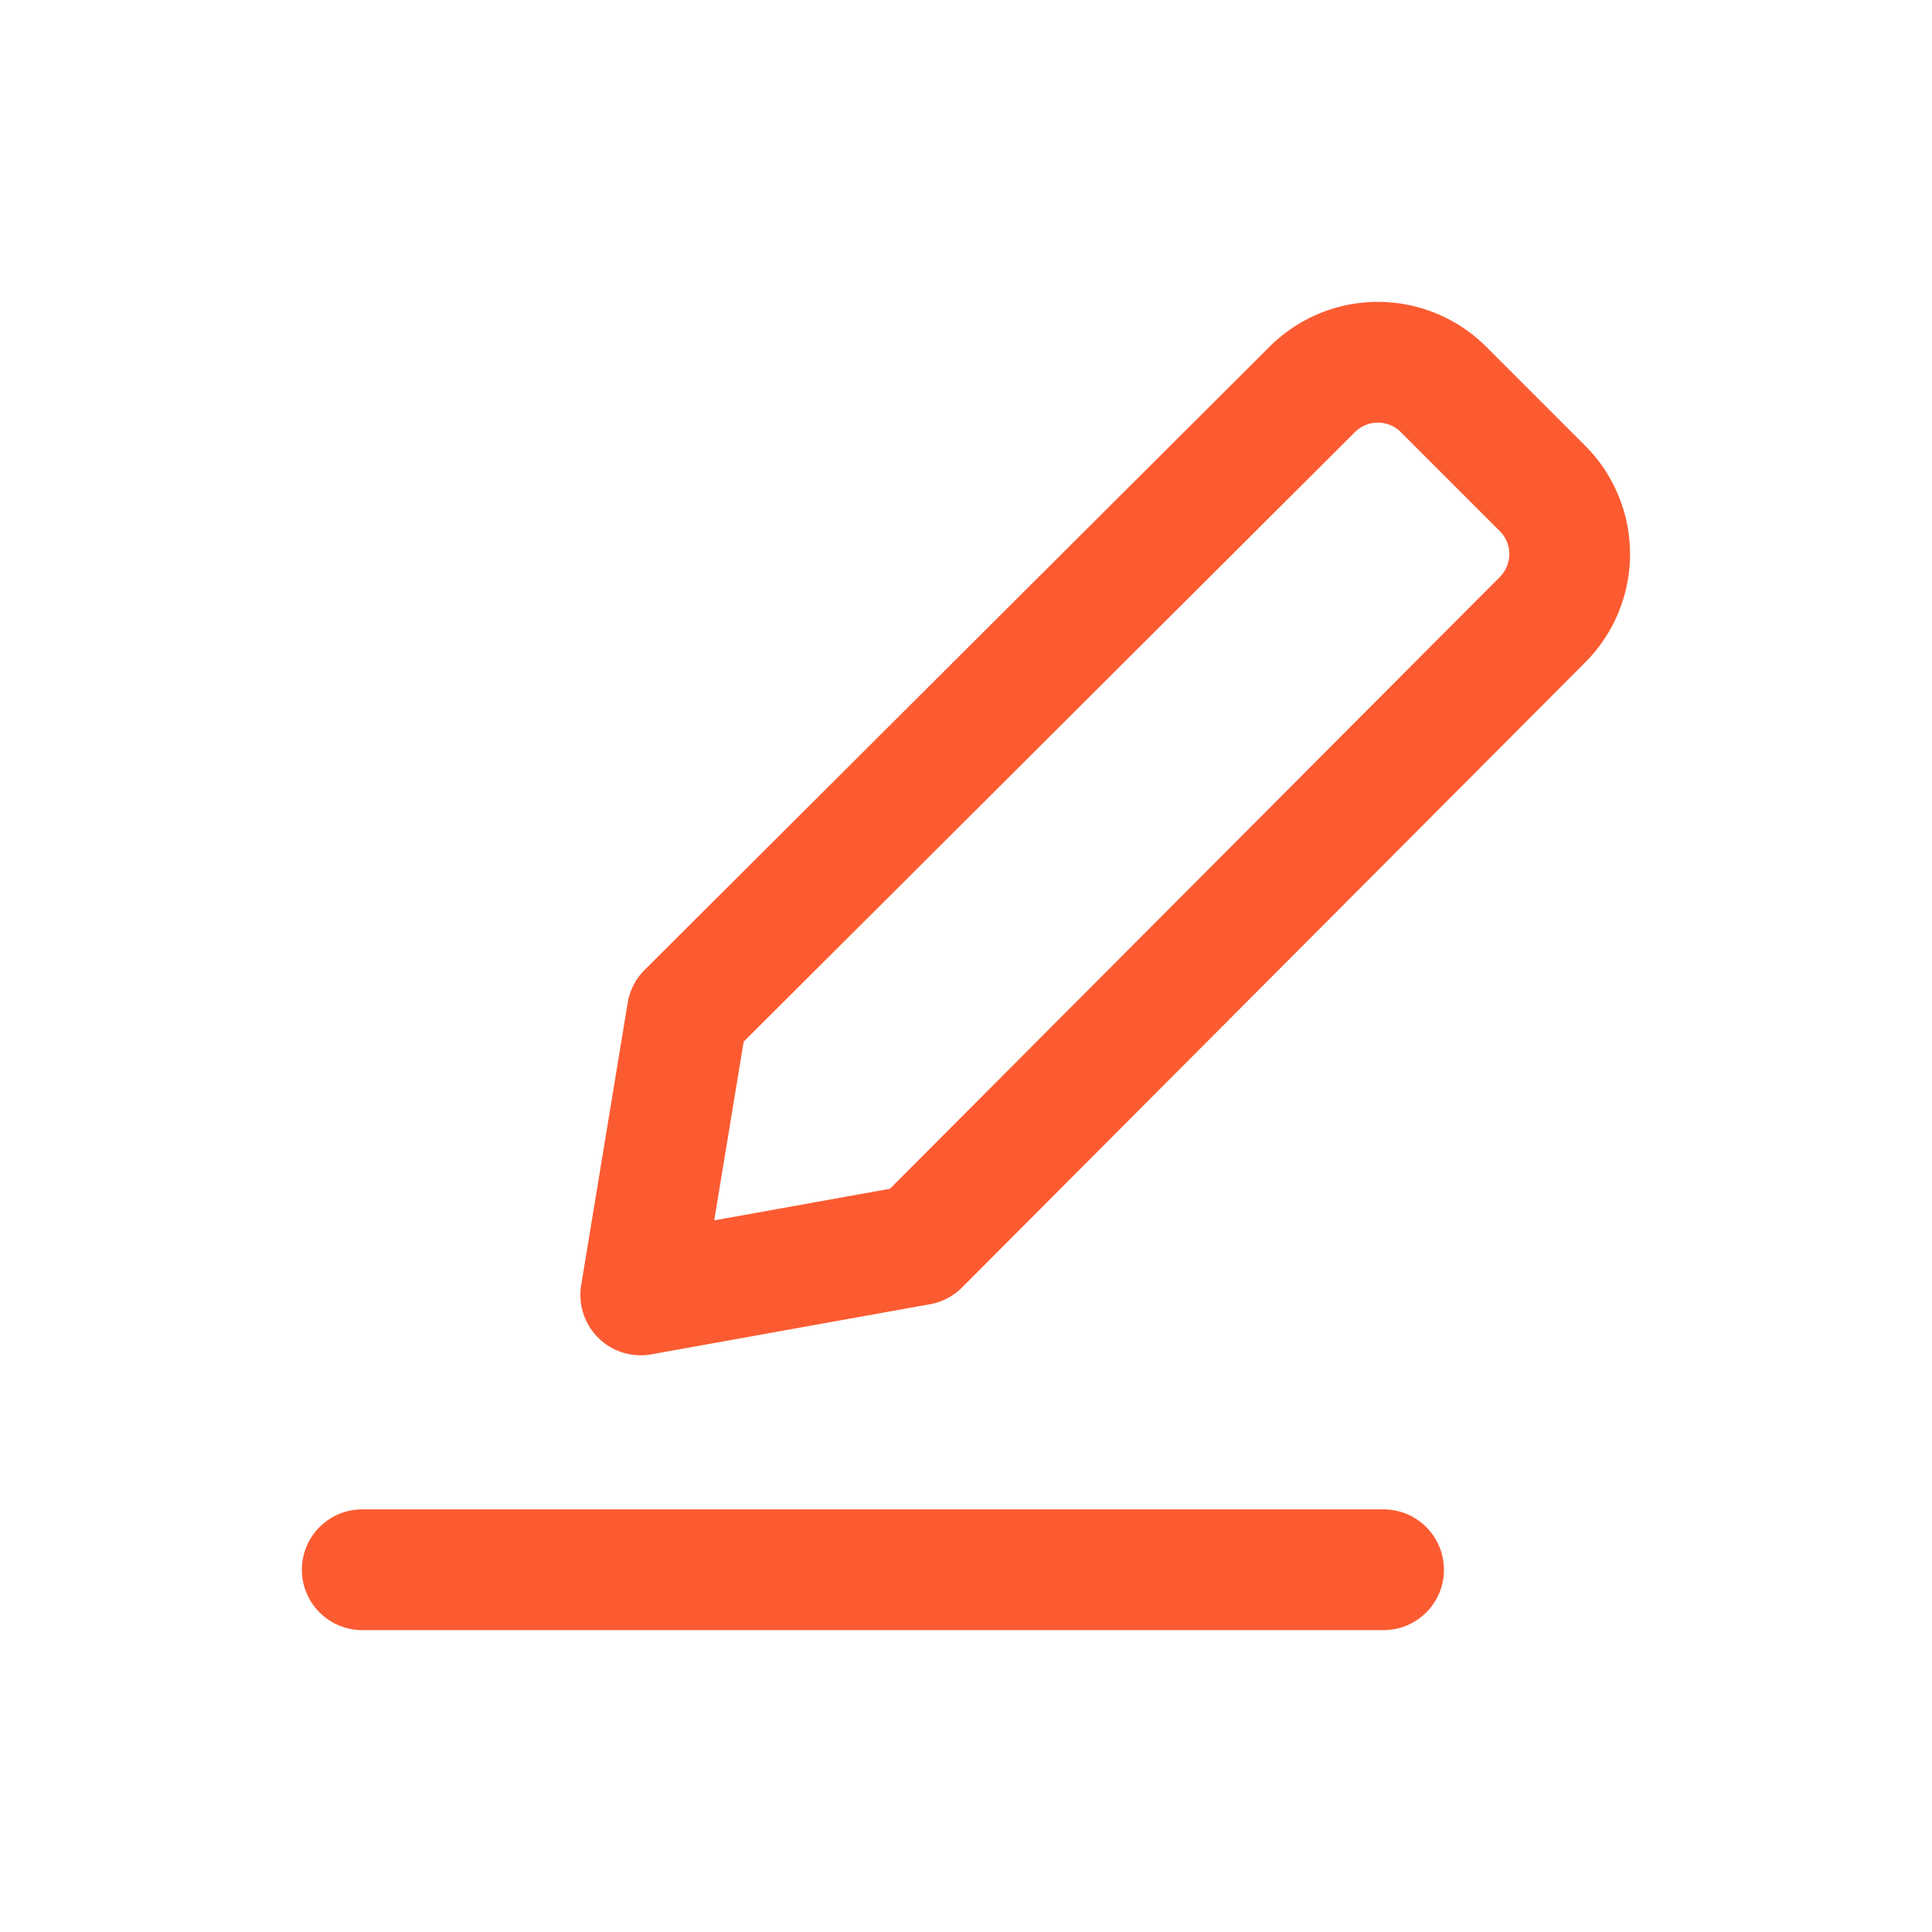 <svg width="32" height="32" fill="none" xmlns="http://www.w3.org/2000/svg"><path d="M6 26h16.916m-7.689-5.382-4.614.83.77-4.675L21.73 6.455a1.538 1.538 0 0 1 2.184 0l1.63 1.63a1.539 1.539 0 0 1 0 2.184L15.227 20.618Z" stroke="#FC5B31" stroke-width="2" stroke-linecap="round" stroke-linejoin="round"/></svg>